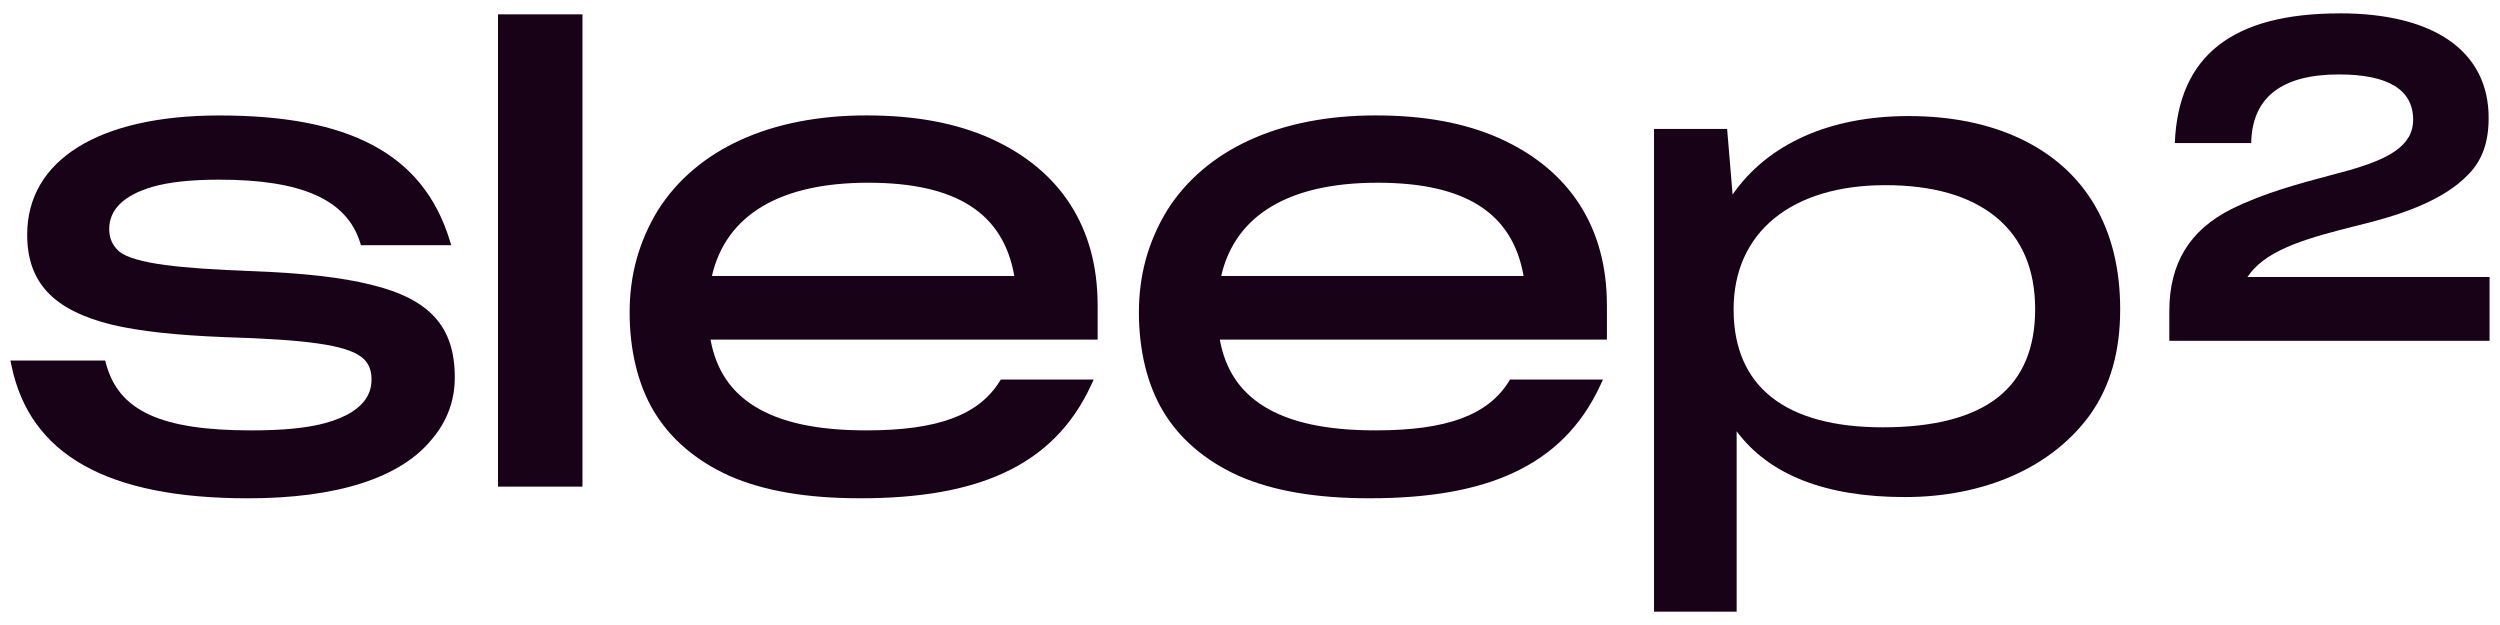 <?xml version="1.0" encoding="UTF-8"?>
<svg xmlns="http://www.w3.org/2000/svg" width="320" height="80" viewBox="0 0 320 80" fill="none">
  <path d="M47.477 36.437C43.755 35.507 38.72 34.936 32.083 34.696C23.395 34.363 17.2 33.803 15.227 32.163C14.376 31.381 13.979 30.477 13.979 29.317C13.979 26.821 15.837 25.005 19.496 23.92C21.664 23.299 24.467 22.997 28.064 22.997C38.629 22.997 44.357 25.552 46.093 31.037L46.205 31.389H57.763L57.56 30.739C55.832 25.152 52.592 21.165 47.659 18.552C42.864 16.013 36.453 14.779 28.061 14.779C12.669 14.779 3.48 20.48 3.48 30.027C3.48 36.171 6.84 39.731 14.379 41.576C17.917 42.403 22.507 42.907 28.827 43.157C39.325 43.469 44.195 44.168 46.203 45.653C47.061 46.248 47.555 47.269 47.555 48.456C47.555 49.467 47.555 52.547 41.573 54.168C39.344 54.781 36.195 55.091 32.216 55.091C20.592 55.091 15.189 52.608 13.563 46.52L13.464 46.147H1.333L1.459 46.752C3.811 58.211 13.717 63.784 31.752 63.784C43.136 63.784 51.272 61.171 55.269 56.235C57.221 53.957 58.213 51.288 58.213 48.299C58.213 41.808 55.003 38.261 47.48 36.44L47.477 36.437Z" fill="#180218"></path>
  <path d="M74.555 1.837H63.744V62.288H74.555V1.837Z" fill="#180218"></path>
  <path d="M140.496 39.043C140.496 29.133 135.755 21.76 126.784 17.72C122.344 15.739 117.147 14.773 110.896 14.773C98.627 14.773 89.147 19.091 84.195 26.939C81.771 30.949 80.592 35.216 80.592 39.984C80.592 44.752 81.624 49.163 83.664 52.592C85.779 56.147 89.04 58.947 93.365 60.912C97.784 62.843 103.261 63.779 110.112 63.779C117.709 63.779 123.693 62.731 128.4 60.576C133.56 58.213 137.245 54.523 139.667 49.291L139.997 48.576H128.107L127.96 48.813C125.251 53.152 119.987 55.088 110.899 55.088C104.592 55.088 99.904 54.077 96.568 51.997C93.488 50.077 91.645 47.283 90.947 43.467H140.499V39.043H140.496ZM91.125 35.325C92.925 27.515 99.827 23.389 111.131 23.389C122.435 23.389 128.427 27.293 129.832 35.325H91.125Z" fill="#180218"></path>
  <path d="M205.683 39.043C205.683 29.133 200.941 21.76 191.971 17.72C187.531 15.739 182.333 14.773 176.083 14.773C163.813 14.773 154.333 19.091 149.381 26.939C146.957 30.949 145.779 35.216 145.779 39.984C145.779 44.752 146.811 49.163 148.851 52.592C150.965 56.147 154.227 58.947 158.552 60.912C162.971 62.843 168.448 63.779 175.299 63.779C182.899 63.779 188.88 62.731 193.587 60.576C198.747 58.213 202.432 54.523 204.853 49.291L205.184 48.576H193.293L193.147 48.813C190.437 53.152 185.173 55.088 176.085 55.088C169.779 55.088 165.091 54.077 161.755 51.997C158.675 50.077 156.832 47.283 156.133 43.467H205.685V39.043H205.683ZM156.312 35.325C158.112 27.515 165.013 23.389 176.317 23.389C187.621 23.389 193.613 27.293 195.019 35.325H156.312Z" fill="#180218"></path>
  <path d="M258.549 17.725C254.499 15.821 249.701 14.856 244.296 14.856C234.211 14.856 226.28 18.408 221.773 24.899L221.072 16.504H211.715V78.291H222.291V55.2C226.445 60.792 233.68 63.624 243.824 63.624C253.968 63.624 262.691 59.845 267.608 52.976C270.149 49.325 271.384 44.947 271.384 39.592C271.384 29.24 266.944 21.677 258.547 17.725H258.549ZM260.499 39.592C260.499 44.555 258.909 48.333 255.779 50.824C252.549 53.392 247.579 54.696 241.005 54.696C228.507 54.696 221.901 49.472 221.901 39.592C221.901 29.712 229.341 23.701 241.32 23.701C247.435 23.701 252.211 25.085 255.517 27.813C258.824 30.541 260.501 34.504 260.501 39.592H260.499Z" fill="#180218"></path>
  <path d="M299.499 1.712C285.731 1.712 278.819 7.144 278.376 18.315H288.152C288.256 12.485 292.035 9.528 299.384 9.528C305.685 9.528 308.883 11.48 308.883 15.328C308.883 18.747 305.573 20.395 300.605 21.813C299.885 22.011 299.144 22.211 298.384 22.411C294.315 23.496 289.701 24.725 285.621 26.765C280.272 29.443 277.672 33.717 277.672 39.829V43.624H318.664V35.459H287.669L287.965 35.059C290.413 31.752 295.997 30.331 301.4 28.955C306.736 27.672 312.648 25.869 316.072 22.203C317.76 20.405 318.547 18.147 318.547 15.093C318.547 6.587 311.603 1.707 299.496 1.707L299.499 1.712Z" fill="#180218"></path>
</svg>
